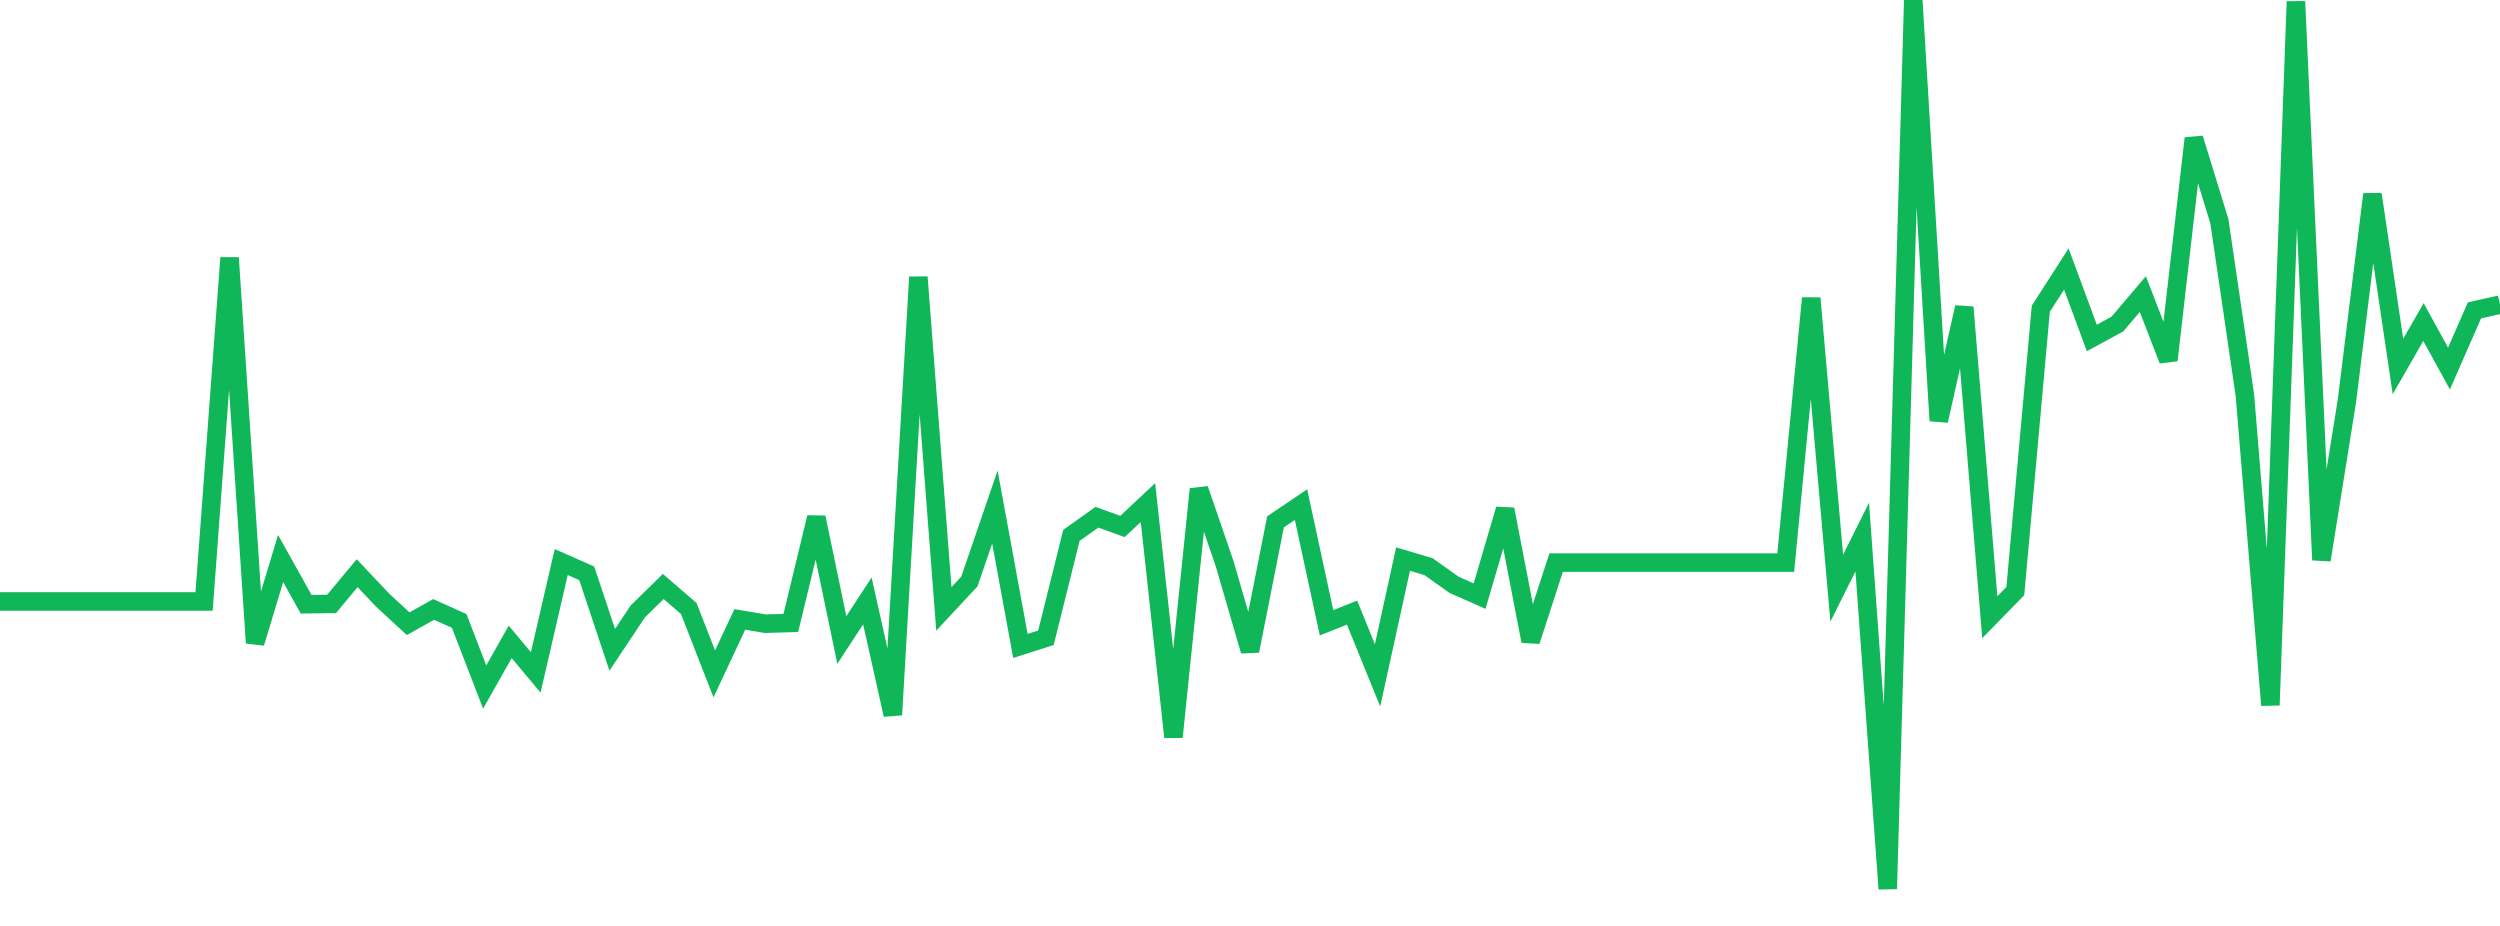 <?xml version="1.0" standalone="no"?>
<!DOCTYPE svg PUBLIC "-//W3C//DTD SVG 1.1//EN" "http://www.w3.org/Graphics/SVG/1.1/DTD/svg11.dtd">
<svg width="135" height="50" viewBox="0 0 135 50" preserveAspectRatio="none" class="sparkline" xmlns="http://www.w3.org/2000/svg"
xmlns:xlink="http://www.w3.org/1999/xlink"><path  class="sparkline--line" d="M 0 32.48 L 0 32.48 L 1.378 32.48 L 2.755 32.48 L 4.133 32.48 L 5.51 32.48 L 6.888 32.48 L 8.265 32.48 L 9.643 32.48 L 11.02 32.48 L 12.398 13.92 L 13.776 34.72 L 15.153 30.16 L 16.531 32.63 L 17.908 32.61 L 19.286 30.95 L 20.663 32.41 L 22.041 33.68 L 23.418 32.91 L 24.796 33.53 L 26.173 37.1 L 27.551 34.66 L 28.929 36.31 L 30.306 30.35 L 31.684 30.96 L 33.061 35.09 L 34.439 33.02 L 35.816 31.67 L 37.194 32.86 L 38.571 36.39 L 39.949 33.45 L 41.327 33.68 L 42.704 33.64 L 44.082 27.94 L 45.459 34.56 L 46.837 32.45 L 48.214 38.6 L 49.592 14.96 L 50.969 32.88 L 52.347 31.4 L 53.724 27.38 L 55.102 34.88 L 56.48 34.44 L 57.857 28.91 L 59.235 27.93 L 60.612 28.43 L 61.99 27.14 L 63.367 39.8 L 64.745 26.41 L 66.122 30.41 L 67.5 35.15 L 68.878 28.18 L 70.255 27.25 L 71.633 33.63 L 73.01 33.08 L 74.388 36.47 L 75.765 30.19 L 77.143 30.6 L 78.52 31.58 L 79.898 32.19 L 81.276 27.5 L 82.653 34.62 L 84.031 30.38 L 85.408 30.38 L 86.786 30.38 L 88.163 30.38 L 89.541 30.38 L 90.918 30.38 L 92.296 30.38 L 93.673 30.38 L 95.051 30.38 L 96.429 30.38 L 97.806 16.1 L 99.184 31.76 L 100.561 29 L 101.939 48 L 103.316 0 L 104.694 22.72 L 106.071 16.59 L 107.449 33.33 L 108.827 31.92 L 110.204 16.67 L 111.582 14.53 L 112.959 18.25 L 114.337 17.5 L 115.714 15.88 L 117.092 19.45 L 118.469 7.47 L 119.847 11.95 L 121.224 21.34 L 122.602 38.08 L 123.98 0.08 L 125.357 30.24 L 126.735 21.64 L 128.112 10.49 L 129.49 19.79 L 130.867 17.39 L 132.245 19.9 L 133.622 16.76 L 135 16.45" fill="none" stroke-width="1" stroke="#10b759"></path></svg>